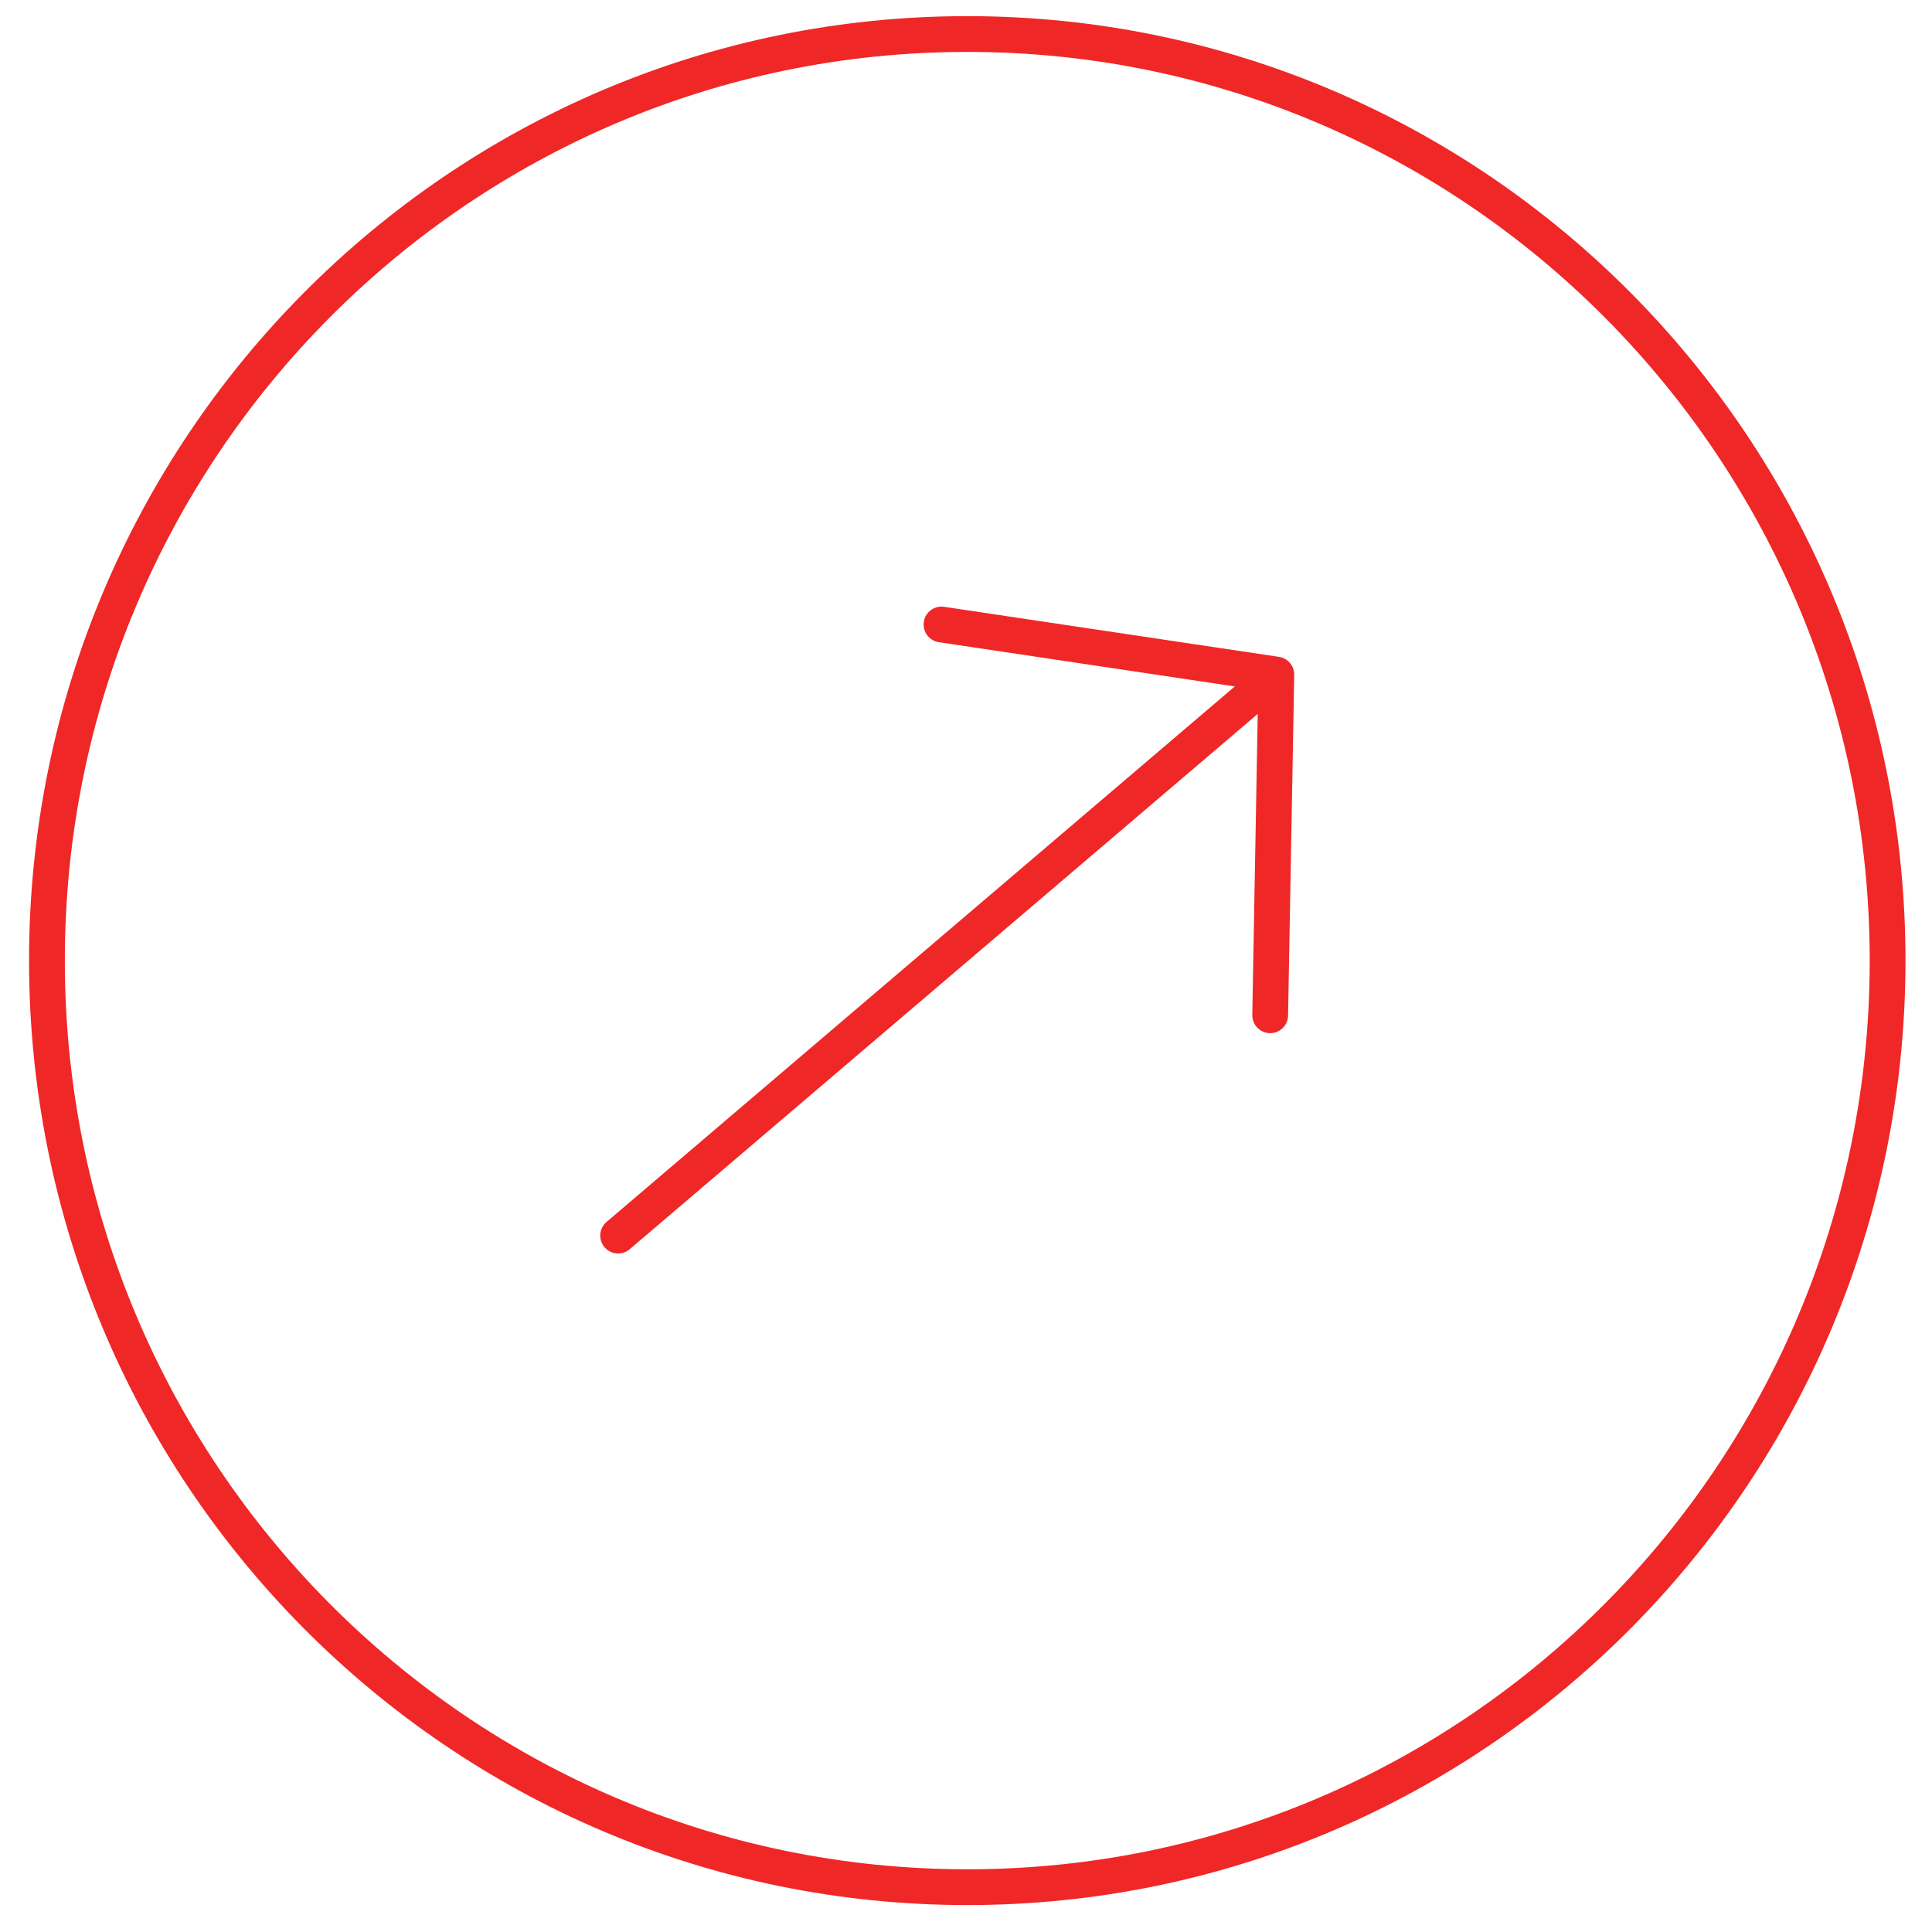 <svg width="54" height="54" viewBox="0 0 54 54" fill="none" xmlns="http://www.w3.org/2000/svg">
<path d="M17.277 34.535L35.674 18.854M35.674 18.854L26.315 17.455M35.674 18.854L35.502 28.377" stroke="#F02727" stroke-linecap="round" stroke-linejoin="round"/>
<path d="M52.759 26.849C52.759 41.155 41.239 52.747 27.036 52.747C12.832 52.747 1.312 41.155 1.312 26.849C1.312 12.543 12.832 0.951 27.036 0.951C41.239 0.951 52.759 12.543 52.759 26.849Z" stroke="#F02727"/>
</svg>
